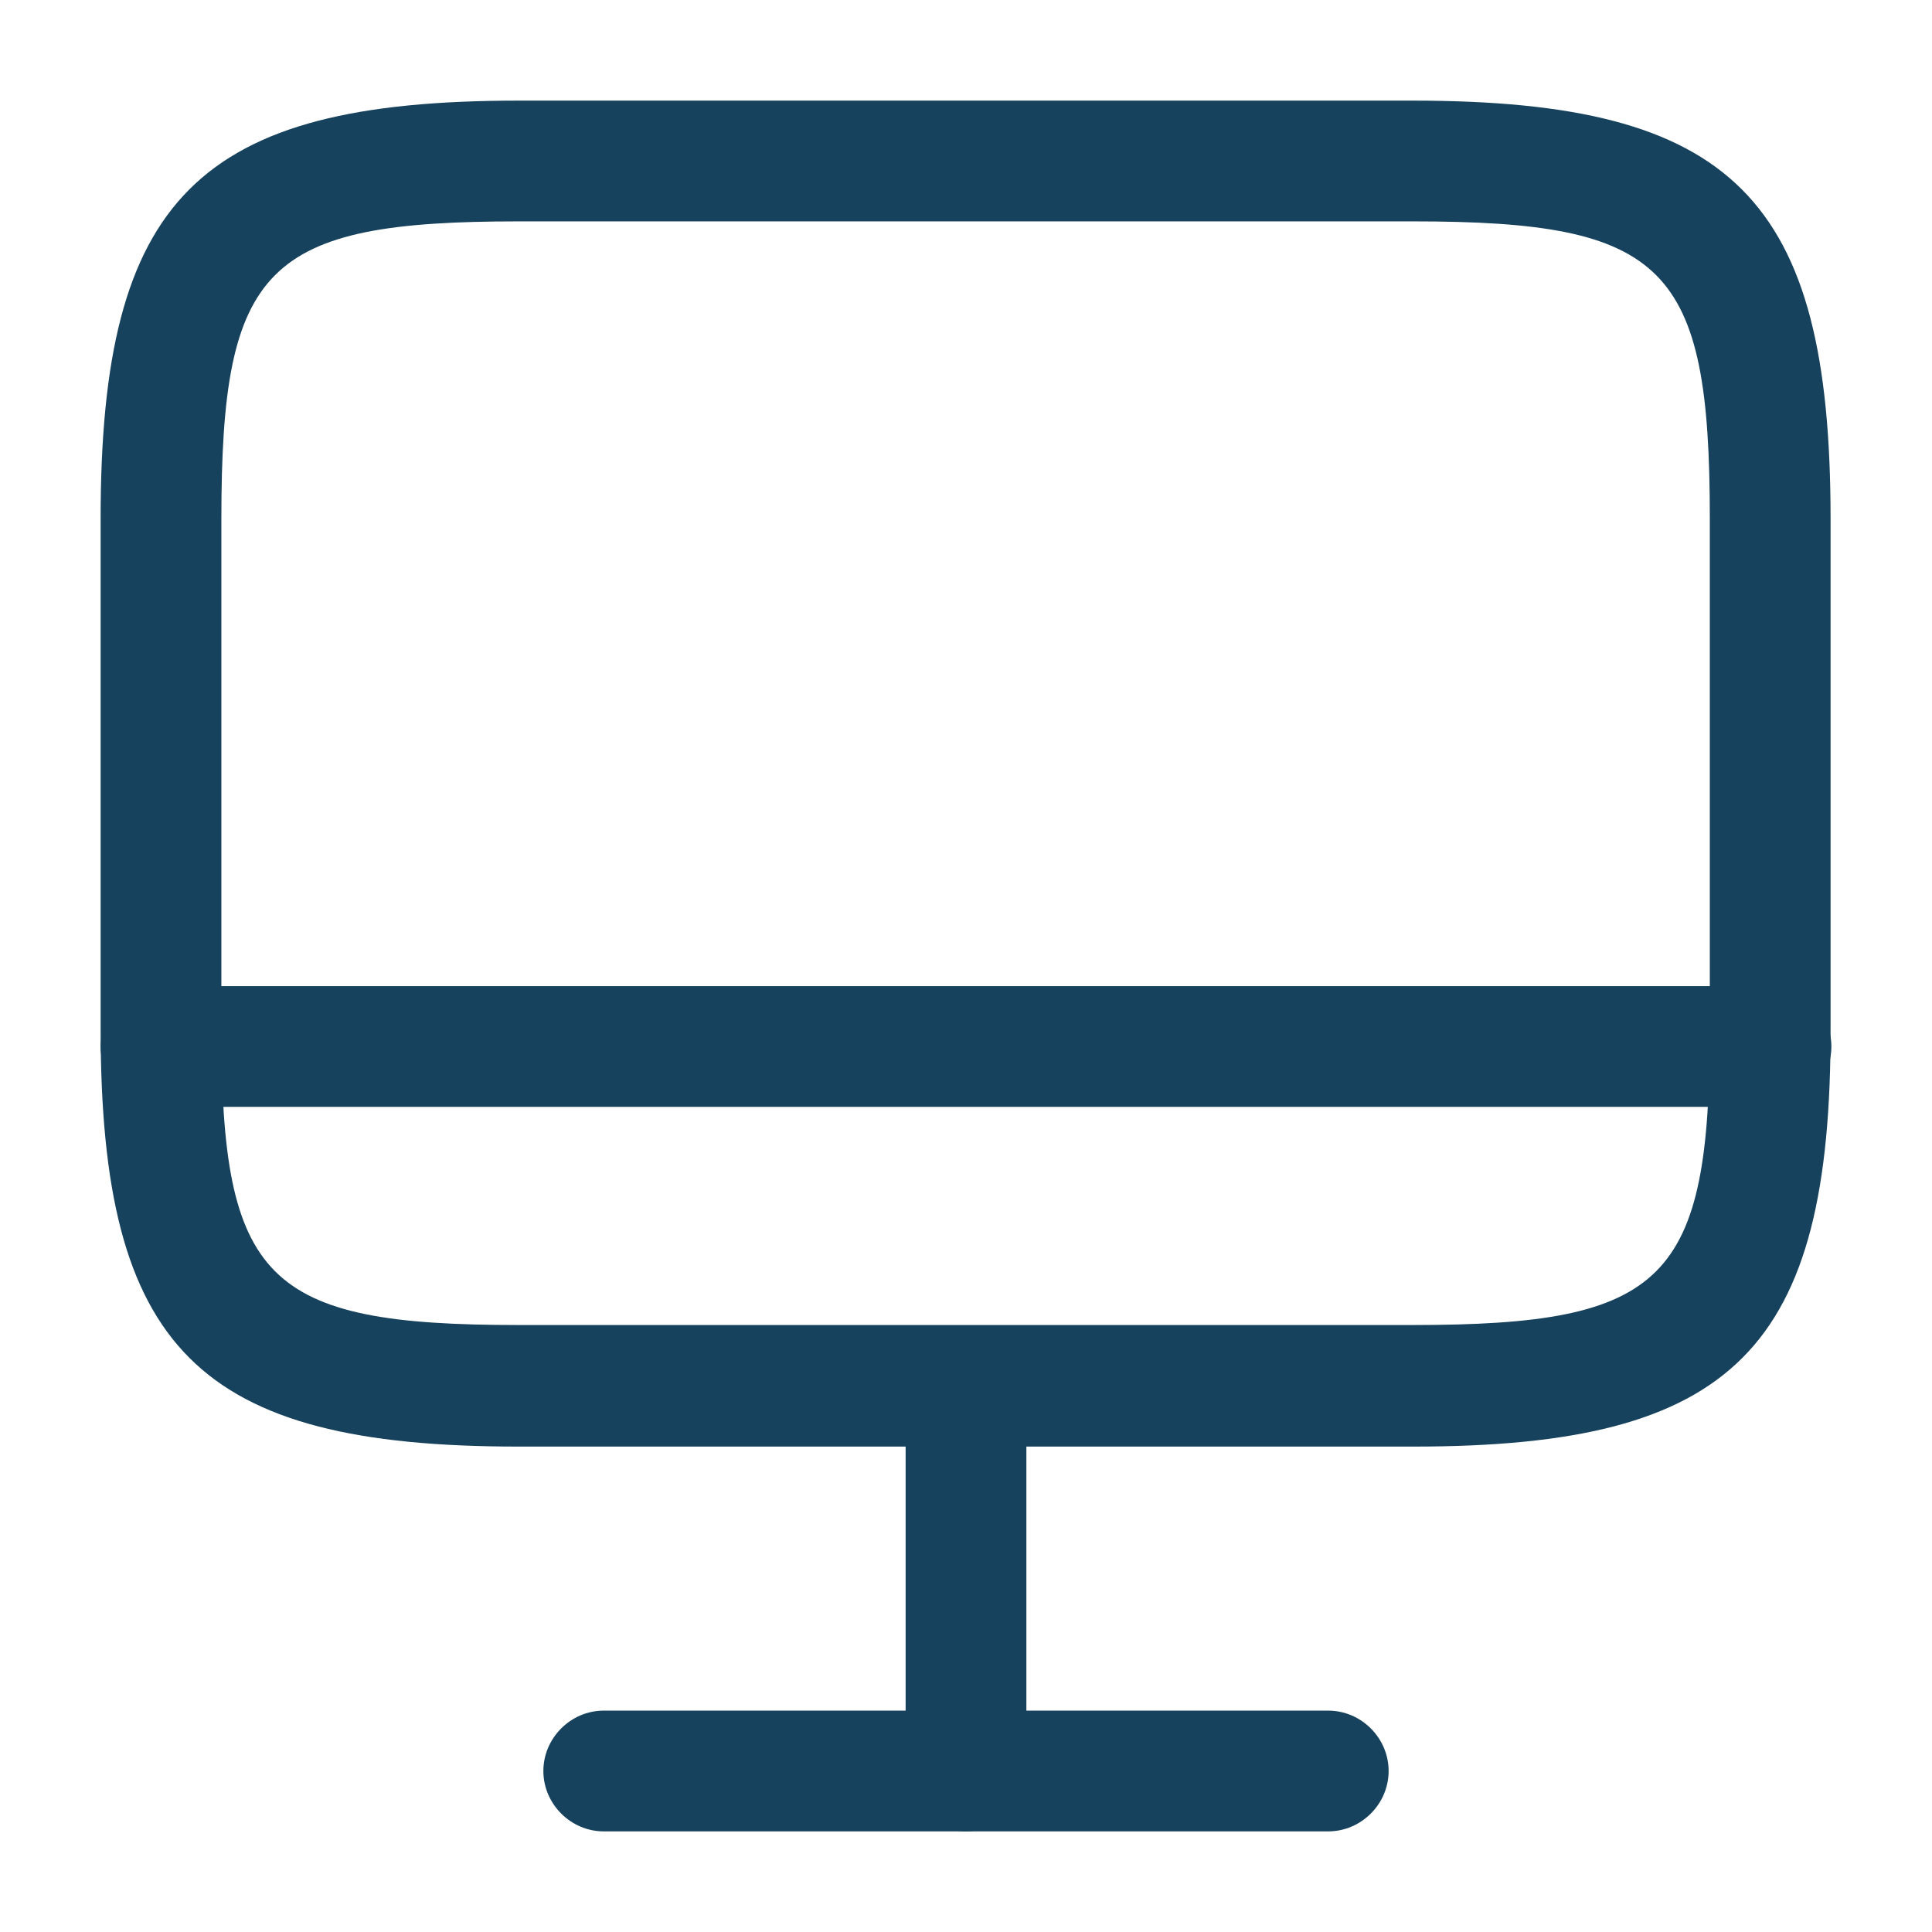 <svg xmlns="http://www.w3.org/2000/svg" width="36" height="36" viewBox="0 0 36 36" fill="none"><path d="M26.34 26.955H9.66C3.69 26.955 1.875 25.14 1.875 19.17V9.66C1.875 3.69 3.69 1.875 9.66 1.875H26.325C32.295 1.875 34.11 3.69 34.11 9.66V19.155C34.125 25.14 32.31 26.955 26.34 26.955ZM9.66 4.125C4.95 4.125 4.125 4.95 4.125 9.66V19.155C4.125 23.865 4.95 24.69 9.66 24.69H26.325C31.035 24.69 31.86 23.865 31.86 19.155V9.66C31.86 4.95 31.035 4.125 26.325 4.125H9.66Z" fill="#17425D"></path><path d="M18 34.125C17.385 34.125 16.875 33.615 16.875 33V25.83C16.875 25.215 17.385 24.705 18 24.705C18.615 24.705 19.125 25.215 19.125 25.83V33C19.125 33.615 18.615 34.125 18 34.125Z" fill="#17425D"></path><path d="M33 20.625H3C2.385 20.625 1.875 20.115 1.875 19.5C1.875 18.885 2.385 18.375 3 18.375H33C33.615 18.375 34.125 18.885 34.125 19.5C34.125 20.115 33.615 20.625 33 20.625Z" fill="#17425D"></path><path d="M24.75 34.125H11.25C10.635 34.125 10.125 33.615 10.125 33C10.125 32.385 10.635 31.875 11.25 31.875H24.75C25.365 31.875 25.875 32.385 25.875 33C25.875 33.615 25.365 34.125 24.75 34.125Z" fill="#17425D"></path></svg>